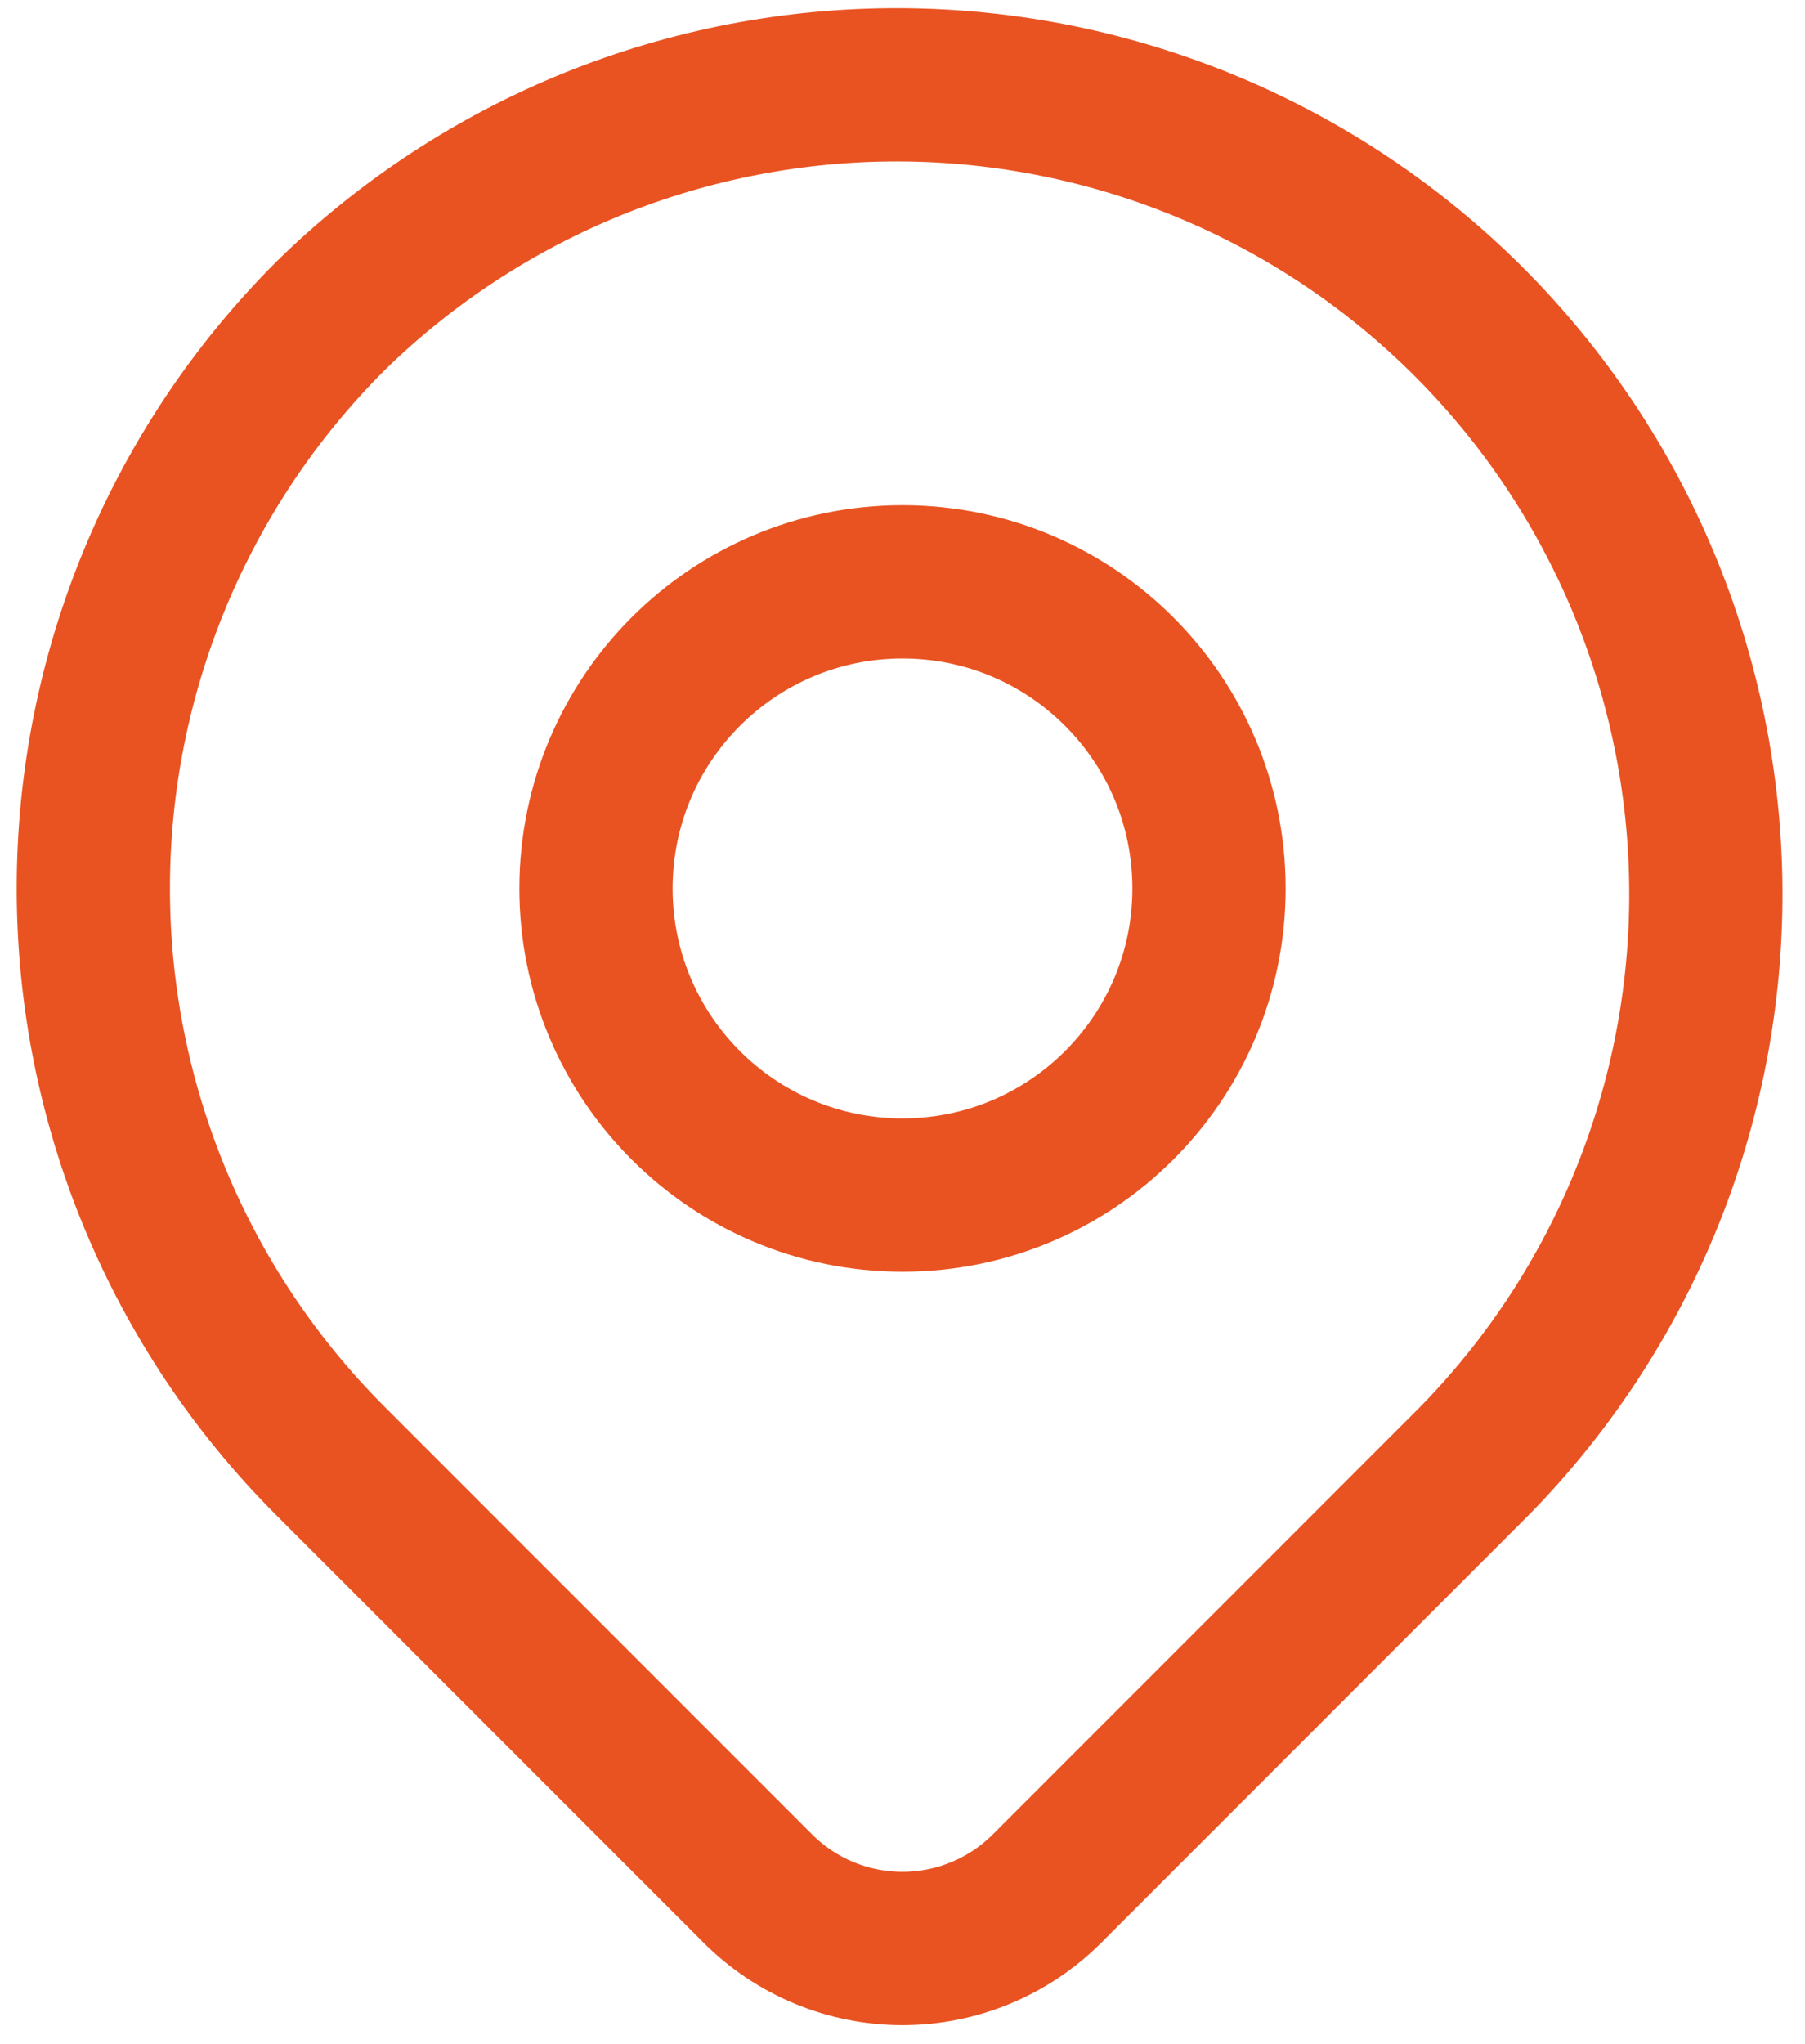 <svg width="53" height="60" viewBox="0 0 53 60" fill="none" xmlns="http://www.w3.org/2000/svg">
<path d="M9.699 9.279C14.169 4.897 20.189 2.457 26.449 2.489C32.709 2.52 38.703 5.021 43.13 9.447C47.556 13.874 50.057 19.868 50.089 26.128C50.12 32.388 47.68 38.408 43.298 42.879L30.741 55.437C29.615 56.561 28.09 57.193 26.498 57.193C24.907 57.193 23.382 56.561 22.256 55.437L9.699 42.879C5.243 38.423 2.74 32.38 2.74 26.079C2.74 19.777 5.243 13.734 9.699 9.279Z" stroke="#E95322" stroke-width="4.5" stroke-linejoin="round"/>
<path d="M26.5 35.078C31.471 35.078 35.5 31.049 35.5 26.078C35.5 21.108 31.471 17.078 26.5 17.078C21.529 17.078 17.5 21.108 17.5 26.078C17.5 31.049 21.529 35.078 26.5 35.078Z" stroke="#E95322" stroke-width="4.5" stroke-linecap="round" stroke-linejoin="round"/>
</svg>
